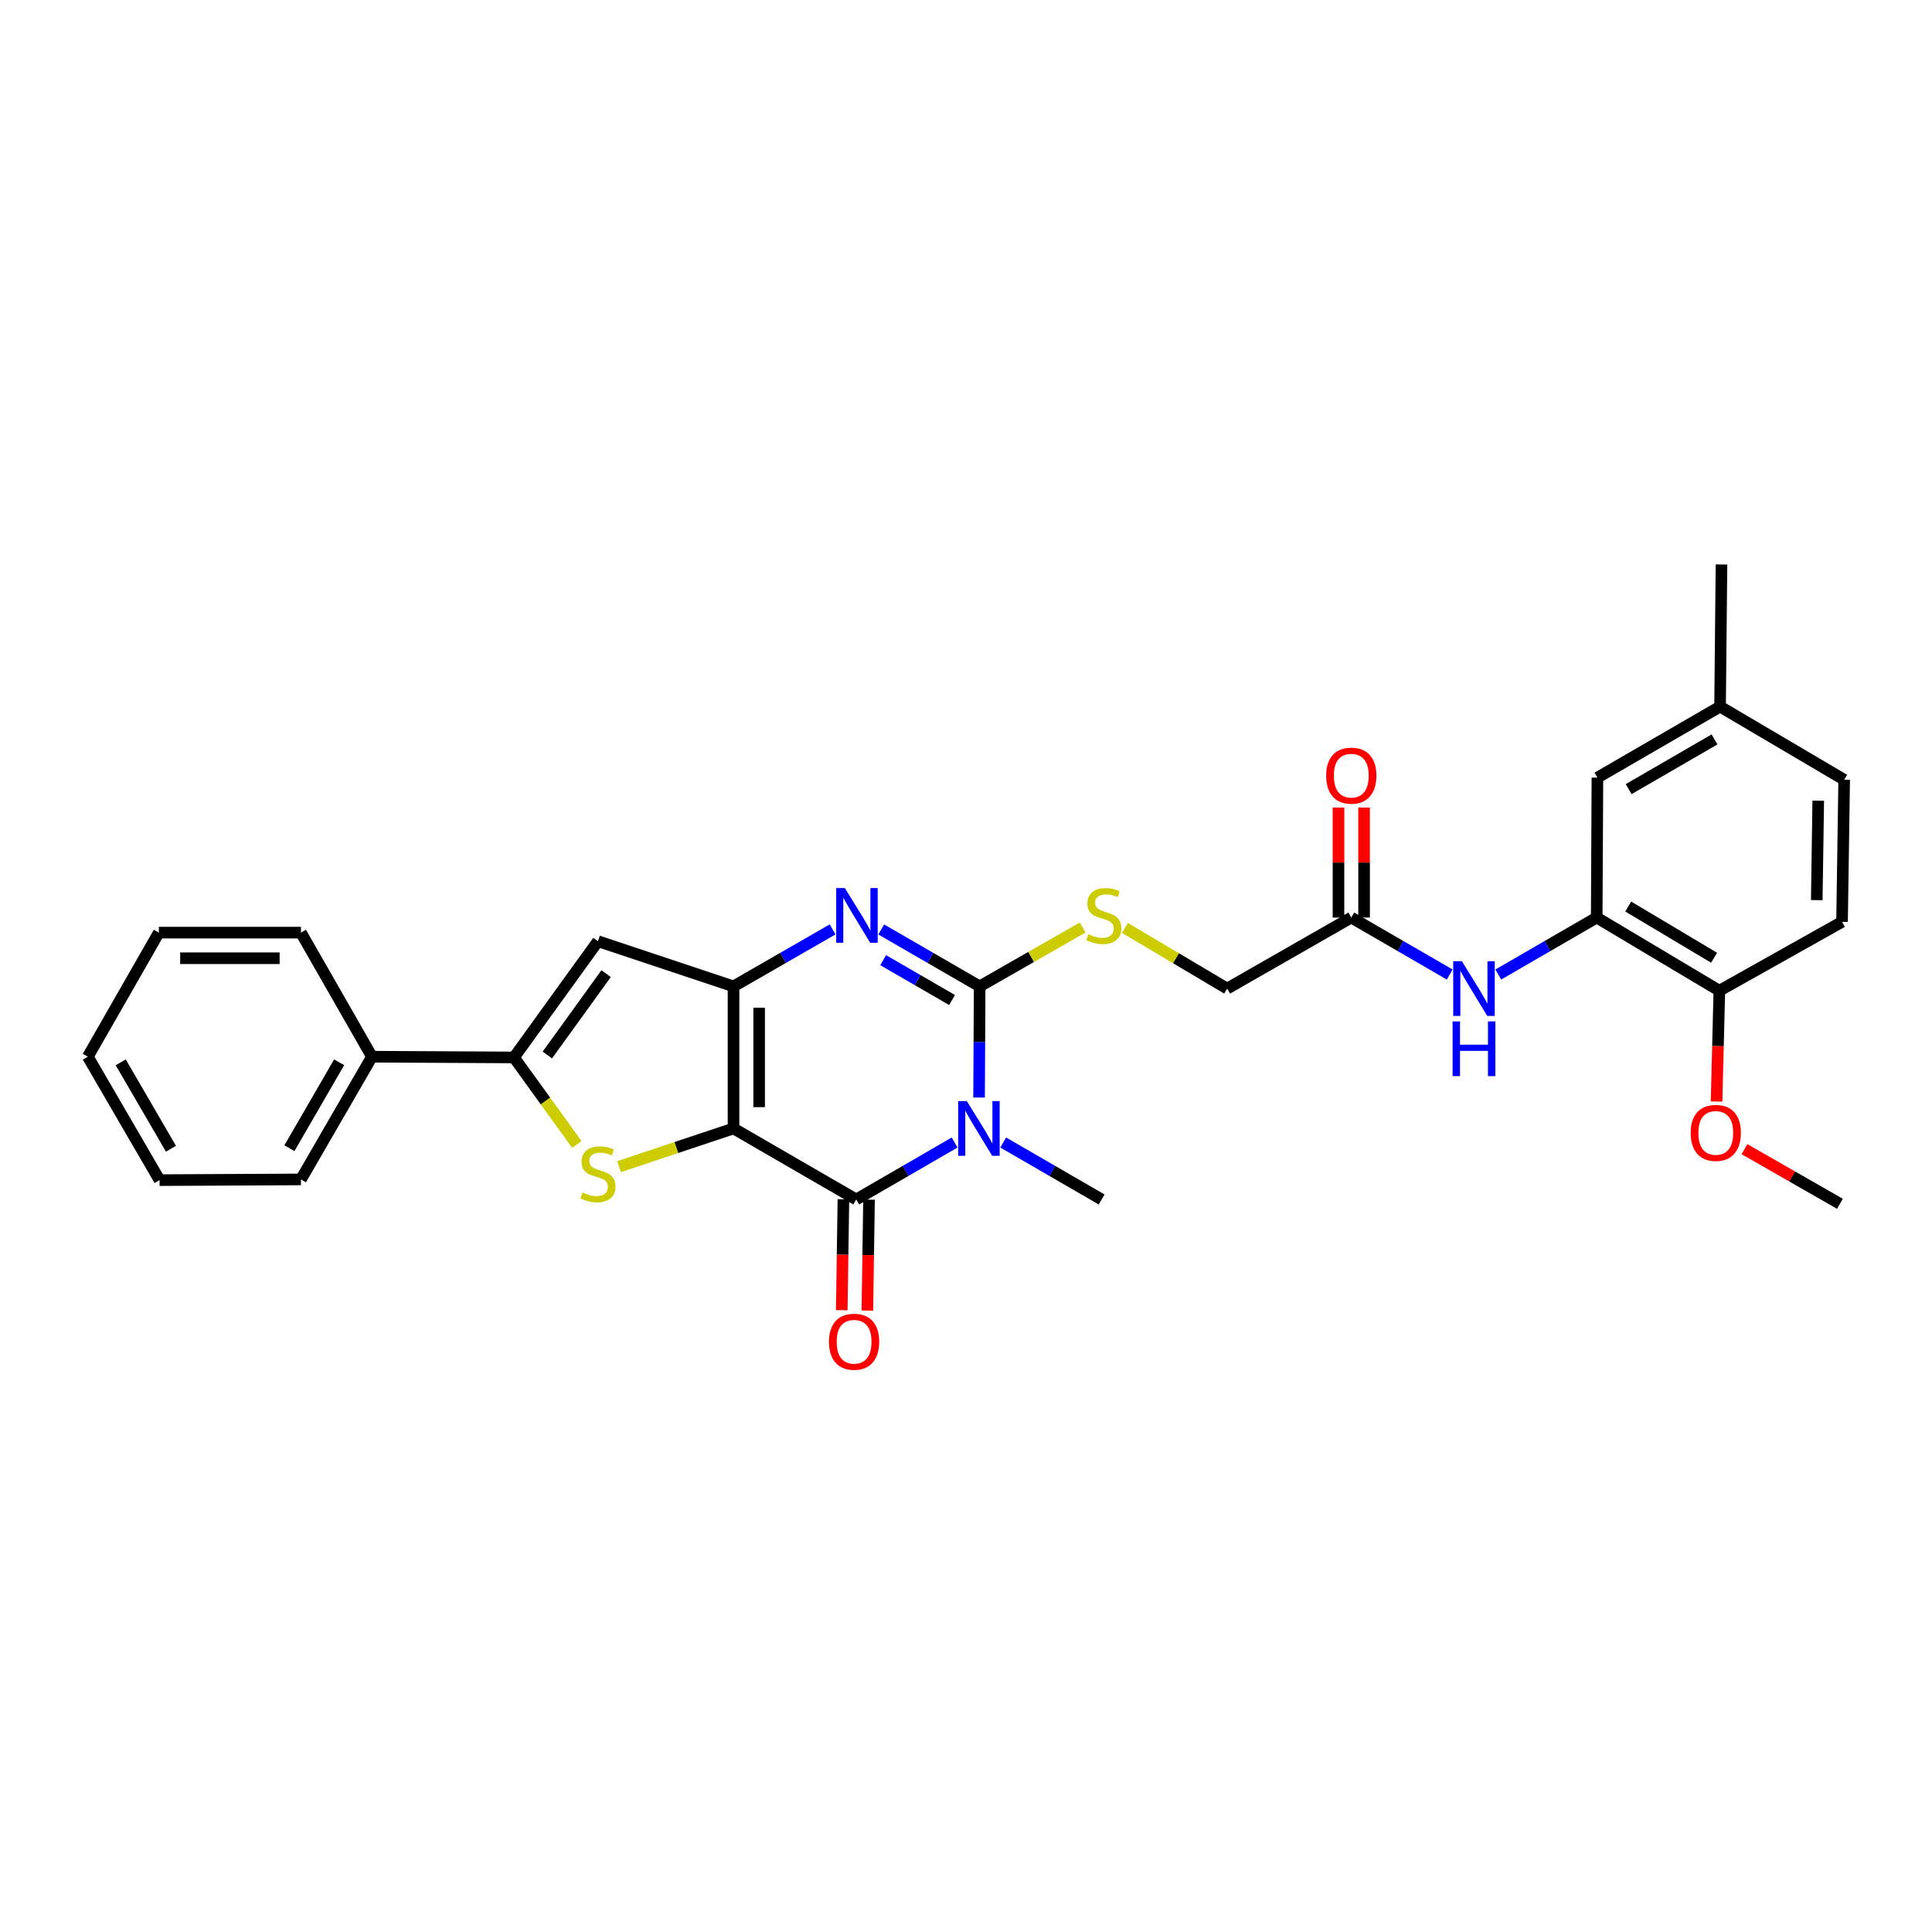 <?xml version='1.0' encoding='iso-8859-1'?>
<svg version='1.1' baseProfile='full'
              xmlns='http://www.w3.org/2000/svg'
                      xmlns:rdkit='http://www.rdkit.org/xml'
                      xmlns:xlink='http://www.w3.org/1999/xlink'
                  xml:space='preserve'
width='1000px' height='1000px' viewBox='0 0 1000 1000'>
<!-- END OF HEADER -->
<rect style='opacity:1.0;fill:#FFFFFF;stroke:none' width='1000' height='1000' x='0' y='0'> </rect>
<path class='bond-1' d='M 379.671,584.087 L 379.671,510.547' style='fill:none;fill-rule:evenodd;stroke:#000000;stroke-width:6px;stroke-linecap:butt;stroke-linejoin:miter;stroke-opacity:1' />
<path class='bond-1' d='M 392.928,573.056 L 392.928,521.578' style='fill:none;fill-rule:evenodd;stroke:#000000;stroke-width:6px;stroke-linecap:butt;stroke-linejoin:miter;stroke-opacity:1' />
<path class='bond-2' d='M 379.671,584.087 L 443.179,620.845' style='fill:none;fill-rule:evenodd;stroke:#000000;stroke-width:6px;stroke-linecap:butt;stroke-linejoin:miter;stroke-opacity:1' />
<path class='bond-5' d='M 379.671,584.087 L 350.052,593.967' style='fill:none;fill-rule:evenodd;stroke:#000000;stroke-width:6px;stroke-linecap:butt;stroke-linejoin:miter;stroke-opacity:1' />
<path class='bond-5' d='M 350.052,593.967 L 320.434,603.847' style='fill:none;fill-rule:evenodd;stroke:#CCCC00;stroke-width:6px;stroke-linecap:butt;stroke-linejoin:miter;stroke-opacity:1' />
<path class='bond-0' d='M 494.113,591.365 L 468.646,606.105' style='fill:none;fill-rule:evenodd;stroke:#0000FF;stroke-width:6px;stroke-linecap:butt;stroke-linejoin:miter;stroke-opacity:1' />
<path class='bond-0' d='M 468.646,606.105 L 443.179,620.845' style='fill:none;fill-rule:evenodd;stroke:#000000;stroke-width:6px;stroke-linecap:butt;stroke-linejoin:miter;stroke-opacity:1' />
<path class='bond-3' d='M 506.769,568.088 L 506.916,539.318' style='fill:none;fill-rule:evenodd;stroke:#0000FF;stroke-width:6px;stroke-linecap:butt;stroke-linejoin:miter;stroke-opacity:1' />
<path class='bond-3' d='M 506.916,539.318 L 507.063,510.547' style='fill:none;fill-rule:evenodd;stroke:#000000;stroke-width:6px;stroke-linecap:butt;stroke-linejoin:miter;stroke-opacity:1' />
<path class='bond-18' d='M 519.262,591.365 L 544.729,606.105' style='fill:none;fill-rule:evenodd;stroke:#0000FF;stroke-width:6px;stroke-linecap:butt;stroke-linejoin:miter;stroke-opacity:1' />
<path class='bond-18' d='M 544.729,606.105 L 570.196,620.845' style='fill:none;fill-rule:evenodd;stroke:#000000;stroke-width:6px;stroke-linecap:butt;stroke-linejoin:miter;stroke-opacity:1' />
<path class='bond-4' d='M 379.671,510.547 L 405.318,495.8' style='fill:none;fill-rule:evenodd;stroke:#000000;stroke-width:6px;stroke-linecap:butt;stroke-linejoin:miter;stroke-opacity:1' />
<path class='bond-4' d='M 405.318,495.8 L 430.965,481.053' style='fill:none;fill-rule:evenodd;stroke:#0000FF;stroke-width:6px;stroke-linecap:butt;stroke-linejoin:miter;stroke-opacity:1' />
<path class='bond-7' d='M 379.671,510.547 L 309.504,487.171' style='fill:none;fill-rule:evenodd;stroke:#000000;stroke-width:6px;stroke-linecap:butt;stroke-linejoin:miter;stroke-opacity:1' />
<path class='bond-12' d='M 436.551,620.746 L 436.12,649.443' style='fill:none;fill-rule:evenodd;stroke:#000000;stroke-width:6px;stroke-linecap:butt;stroke-linejoin:miter;stroke-opacity:1' />
<path class='bond-12' d='M 436.12,649.443 L 435.689,678.141' style='fill:none;fill-rule:evenodd;stroke:#FF0000;stroke-width:6px;stroke-linecap:butt;stroke-linejoin:miter;stroke-opacity:1' />
<path class='bond-12' d='M 449.807,620.945 L 449.376,649.642' style='fill:none;fill-rule:evenodd;stroke:#000000;stroke-width:6px;stroke-linecap:butt;stroke-linejoin:miter;stroke-opacity:1' />
<path class='bond-12' d='M 449.376,649.642 L 448.945,678.34' style='fill:none;fill-rule:evenodd;stroke:#FF0000;stroke-width:6px;stroke-linecap:butt;stroke-linejoin:miter;stroke-opacity:1' />
<path class='bond-9' d='M 507.063,510.547 L 533.728,495.306' style='fill:none;fill-rule:evenodd;stroke:#000000;stroke-width:6px;stroke-linecap:butt;stroke-linejoin:miter;stroke-opacity:1' />
<path class='bond-9' d='M 533.728,495.306 L 560.392,480.065' style='fill:none;fill-rule:evenodd;stroke:#CCCC00;stroke-width:6px;stroke-linecap:butt;stroke-linejoin:miter;stroke-opacity:1' />
<path class='bond-31' d='M 507.063,510.547 L 481.592,495.818' style='fill:none;fill-rule:evenodd;stroke:#000000;stroke-width:6px;stroke-linecap:butt;stroke-linejoin:miter;stroke-opacity:1' />
<path class='bond-31' d='M 481.592,495.818 L 456.122,481.089' style='fill:none;fill-rule:evenodd;stroke:#0000FF;stroke-width:6px;stroke-linecap:butt;stroke-linejoin:miter;stroke-opacity:1' />
<path class='bond-31' d='M 492.785,517.605 L 474.956,507.294' style='fill:none;fill-rule:evenodd;stroke:#000000;stroke-width:6px;stroke-linecap:butt;stroke-linejoin:miter;stroke-opacity:1' />
<path class='bond-31' d='M 474.956,507.294 L 457.126,496.984' style='fill:none;fill-rule:evenodd;stroke:#0000FF;stroke-width:6px;stroke-linecap:butt;stroke-linejoin:miter;stroke-opacity:1' />
<path class='bond-6' d='M 298.569,592.356 L 282.302,569.842' style='fill:none;fill-rule:evenodd;stroke:#CCCC00;stroke-width:6px;stroke-linecap:butt;stroke-linejoin:miter;stroke-opacity:1' />
<path class='bond-6' d='M 282.302,569.842 L 266.036,547.328' style='fill:none;fill-rule:evenodd;stroke:#000000;stroke-width:6px;stroke-linecap:butt;stroke-linejoin:miter;stroke-opacity:1' />
<path class='bond-14' d='M 266.036,547.328 L 192.526,546.945' style='fill:none;fill-rule:evenodd;stroke:#000000;stroke-width:6px;stroke-linecap:butt;stroke-linejoin:miter;stroke-opacity:1' />
<path class='bond-30' d='M 266.036,547.328 L 309.504,487.171' style='fill:none;fill-rule:evenodd;stroke:#000000;stroke-width:6px;stroke-linecap:butt;stroke-linejoin:miter;stroke-opacity:1' />
<path class='bond-30' d='M 283.302,546.069 L 313.73,503.959' style='fill:none;fill-rule:evenodd;stroke:#000000;stroke-width:6px;stroke-linecap:butt;stroke-linejoin:miter;stroke-opacity:1' />
<path class='bond-8' d='M 826.453,474.923 L 800.979,489.667' style='fill:none;fill-rule:evenodd;stroke:#000000;stroke-width:6px;stroke-linecap:butt;stroke-linejoin:miter;stroke-opacity:1' />
<path class='bond-8' d='M 800.979,489.667 L 775.505,504.411' style='fill:none;fill-rule:evenodd;stroke:#0000FF;stroke-width:6px;stroke-linecap:butt;stroke-linejoin:miter;stroke-opacity:1' />
<path class='bond-13' d='M 826.453,474.923 L 889.932,512.793' style='fill:none;fill-rule:evenodd;stroke:#000000;stroke-width:6px;stroke-linecap:butt;stroke-linejoin:miter;stroke-opacity:1' />
<path class='bond-13' d='M 842.767,469.218 L 887.203,495.728' style='fill:none;fill-rule:evenodd;stroke:#000000;stroke-width:6px;stroke-linecap:butt;stroke-linejoin:miter;stroke-opacity:1' />
<path class='bond-15' d='M 826.453,474.923 L 826.822,402.495' style='fill:none;fill-rule:evenodd;stroke:#000000;stroke-width:6px;stroke-linecap:butt;stroke-linejoin:miter;stroke-opacity:1' />
<path class='bond-17' d='M 582.258,480.304 L 608.714,495.997' style='fill:none;fill-rule:evenodd;stroke:#CCCC00;stroke-width:6px;stroke-linecap:butt;stroke-linejoin:miter;stroke-opacity:1' />
<path class='bond-17' d='M 608.714,495.997 L 635.17,511.689' style='fill:none;fill-rule:evenodd;stroke:#000000;stroke-width:6px;stroke-linecap:butt;stroke-linejoin:miter;stroke-opacity:1' />
<path class='bond-10' d='M 750.356,504.409 L 724.889,489.666' style='fill:none;fill-rule:evenodd;stroke:#0000FF;stroke-width:6px;stroke-linecap:butt;stroke-linejoin:miter;stroke-opacity:1' />
<path class='bond-10' d='M 724.889,489.666 L 699.422,474.923' style='fill:none;fill-rule:evenodd;stroke:#000000;stroke-width:6px;stroke-linecap:butt;stroke-linejoin:miter;stroke-opacity:1' />
<path class='bond-11' d='M 699.422,474.923 L 635.17,511.689' style='fill:none;fill-rule:evenodd;stroke:#000000;stroke-width:6px;stroke-linecap:butt;stroke-linejoin:miter;stroke-opacity:1' />
<path class='bond-16' d='M 706.05,474.923 L 706.05,446.456' style='fill:none;fill-rule:evenodd;stroke:#000000;stroke-width:6px;stroke-linecap:butt;stroke-linejoin:miter;stroke-opacity:1' />
<path class='bond-16' d='M 706.05,446.456 L 706.05,417.989' style='fill:none;fill-rule:evenodd;stroke:#FF0000;stroke-width:6px;stroke-linecap:butt;stroke-linejoin:miter;stroke-opacity:1' />
<path class='bond-16' d='M 692.793,474.923 L 692.793,446.456' style='fill:none;fill-rule:evenodd;stroke:#000000;stroke-width:6px;stroke-linecap:butt;stroke-linejoin:miter;stroke-opacity:1' />
<path class='bond-16' d='M 692.793,446.456 L 692.793,417.989' style='fill:none;fill-rule:evenodd;stroke:#FF0000;stroke-width:6px;stroke-linecap:butt;stroke-linejoin:miter;stroke-opacity:1' />
<path class='bond-19' d='M 889.932,512.793 L 953.441,477.139' style='fill:none;fill-rule:evenodd;stroke:#000000;stroke-width:6px;stroke-linecap:butt;stroke-linejoin:miter;stroke-opacity:1' />
<path class='bond-22' d='M 889.932,512.793 L 889.211,541.469' style='fill:none;fill-rule:evenodd;stroke:#000000;stroke-width:6px;stroke-linecap:butt;stroke-linejoin:miter;stroke-opacity:1' />
<path class='bond-22' d='M 889.211,541.469 L 888.49,570.145' style='fill:none;fill-rule:evenodd;stroke:#FF0000;stroke-width:6px;stroke-linecap:butt;stroke-linejoin:miter;stroke-opacity:1' />
<path class='bond-23' d='M 192.526,546.945 L 155.767,610.468' style='fill:none;fill-rule:evenodd;stroke:#000000;stroke-width:6px;stroke-linecap:butt;stroke-linejoin:miter;stroke-opacity:1' />
<path class='bond-23' d='M 175.538,549.834 L 149.807,594.3' style='fill:none;fill-rule:evenodd;stroke:#000000;stroke-width:6px;stroke-linecap:butt;stroke-linejoin:miter;stroke-opacity:1' />
<path class='bond-24' d='M 192.526,546.945 L 155.767,482.722' style='fill:none;fill-rule:evenodd;stroke:#000000;stroke-width:6px;stroke-linecap:butt;stroke-linejoin:miter;stroke-opacity:1' />
<path class='bond-20' d='M 826.822,402.495 L 890.301,365.737' style='fill:none;fill-rule:evenodd;stroke:#000000;stroke-width:6px;stroke-linecap:butt;stroke-linejoin:miter;stroke-opacity:1' />
<path class='bond-20' d='M 842.987,408.454 L 887.422,382.723' style='fill:none;fill-rule:evenodd;stroke:#000000;stroke-width:6px;stroke-linecap:butt;stroke-linejoin:miter;stroke-opacity:1' />
<path class='bond-33' d='M 953.441,477.139 L 954.545,403.6' style='fill:none;fill-rule:evenodd;stroke:#000000;stroke-width:6px;stroke-linecap:butt;stroke-linejoin:miter;stroke-opacity:1' />
<path class='bond-33' d='M 940.351,465.909 L 941.124,414.432' style='fill:none;fill-rule:evenodd;stroke:#000000;stroke-width:6px;stroke-linecap:butt;stroke-linejoin:miter;stroke-opacity:1' />
<path class='bond-21' d='M 890.301,365.737 L 954.545,403.6' style='fill:none;fill-rule:evenodd;stroke:#000000;stroke-width:6px;stroke-linecap:butt;stroke-linejoin:miter;stroke-opacity:1' />
<path class='bond-25' d='M 890.301,365.737 L 891.037,292.182' style='fill:none;fill-rule:evenodd;stroke:#000000;stroke-width:6px;stroke-linecap:butt;stroke-linejoin:miter;stroke-opacity:1' />
<path class='bond-26' d='M 902.934,594.804 L 927.631,608.94' style='fill:none;fill-rule:evenodd;stroke:#FF0000;stroke-width:6px;stroke-linecap:butt;stroke-linejoin:miter;stroke-opacity:1' />
<path class='bond-26' d='M 927.631,608.94 L 952.329,623.077' style='fill:none;fill-rule:evenodd;stroke:#000000;stroke-width:6px;stroke-linecap:butt;stroke-linejoin:miter;stroke-opacity:1' />
<path class='bond-28' d='M 155.767,610.468 L 82.596,610.836' style='fill:none;fill-rule:evenodd;stroke:#000000;stroke-width:6px;stroke-linecap:butt;stroke-linejoin:miter;stroke-opacity:1' />
<path class='bond-27' d='M 155.767,482.722 L 82.213,482.722' style='fill:none;fill-rule:evenodd;stroke:#000000;stroke-width:6px;stroke-linecap:butt;stroke-linejoin:miter;stroke-opacity:1' />
<path class='bond-27' d='M 144.734,495.979 L 93.246,495.979' style='fill:none;fill-rule:evenodd;stroke:#000000;stroke-width:6px;stroke-linecap:butt;stroke-linejoin:miter;stroke-opacity:1' />
<path class='bond-29' d='M 82.213,482.722 L 45.455,546.945' style='fill:none;fill-rule:evenodd;stroke:#000000;stroke-width:6px;stroke-linecap:butt;stroke-linejoin:miter;stroke-opacity:1' />
<path class='bond-32' d='M 82.596,610.836 L 45.455,546.945' style='fill:none;fill-rule:evenodd;stroke:#000000;stroke-width:6px;stroke-linecap:butt;stroke-linejoin:miter;stroke-opacity:1' />
<path class='bond-32' d='M 88.486,594.59 L 62.487,549.866' style='fill:none;fill-rule:evenodd;stroke:#000000;stroke-width:6px;stroke-linecap:butt;stroke-linejoin:miter;stroke-opacity:1' />
<path  class='atom-1' d='M 500.427 569.927
L 509.707 584.927
Q 510.627 586.407, 512.107 589.087
Q 513.587 591.767, 513.667 591.927
L 513.667 569.927
L 517.427 569.927
L 517.427 598.247
L 513.547 598.247
L 503.587 581.847
Q 502.427 579.927, 501.187 577.727
Q 499.987 575.527, 499.627 574.847
L 499.627 598.247
L 495.947 598.247
L 495.947 569.927
L 500.427 569.927
' fill='#0000FF'/>
<path  class='atom-5' d='M 437.287 459.658
L 446.567 474.658
Q 447.487 476.138, 448.967 478.818
Q 450.447 481.498, 450.527 481.658
L 450.527 459.658
L 454.287 459.658
L 454.287 487.978
L 450.407 487.978
L 440.447 471.578
Q 439.287 469.658, 438.047 467.458
Q 436.847 465.258, 436.487 464.578
L 436.487 487.978
L 432.807 487.978
L 432.807 459.658
L 437.287 459.658
' fill='#0000FF'/>
<path  class='atom-6' d='M 301.504 617.213
Q 301.824 617.333, 303.144 617.893
Q 304.464 618.453, 305.904 618.813
Q 307.384 619.133, 308.824 619.133
Q 311.504 619.133, 313.064 617.853
Q 314.624 616.533, 314.624 614.253
Q 314.624 612.693, 313.824 611.733
Q 313.064 610.773, 311.864 610.253
Q 310.664 609.733, 308.664 609.133
Q 306.144 608.373, 304.624 607.653
Q 303.144 606.933, 302.064 605.413
Q 301.024 603.893, 301.024 601.333
Q 301.024 597.773, 303.424 595.573
Q 305.864 593.373, 310.664 593.373
Q 313.944 593.373, 317.664 594.933
L 316.744 598.013
Q 313.344 596.613, 310.784 596.613
Q 308.024 596.613, 306.504 597.773
Q 304.984 598.893, 305.024 600.853
Q 305.024 602.373, 305.784 603.293
Q 306.584 604.213, 307.704 604.733
Q 308.864 605.253, 310.784 605.853
Q 313.344 606.653, 314.864 607.453
Q 316.384 608.253, 317.464 609.893
Q 318.584 611.493, 318.584 614.253
Q 318.584 618.173, 315.944 620.293
Q 313.344 622.373, 308.984 622.373
Q 306.464 622.373, 304.544 621.813
Q 302.664 621.293, 300.424 620.373
L 301.504 617.213
' fill='#CCCC00'/>
<path  class='atom-10' d='M 563.323 483.538
Q 563.643 483.658, 564.963 484.218
Q 566.283 484.778, 567.723 485.138
Q 569.203 485.458, 570.643 485.458
Q 573.323 485.458, 574.883 484.178
Q 576.443 482.858, 576.443 480.578
Q 576.443 479.018, 575.643 478.058
Q 574.883 477.098, 573.683 476.578
Q 572.483 476.058, 570.483 475.458
Q 567.963 474.698, 566.443 473.978
Q 564.963 473.258, 563.883 471.738
Q 562.843 470.218, 562.843 467.658
Q 562.843 464.098, 565.243 461.898
Q 567.683 459.698, 572.483 459.698
Q 575.763 459.698, 579.483 461.258
L 578.563 464.338
Q 575.163 462.938, 572.603 462.938
Q 569.843 462.938, 568.323 464.098
Q 566.803 465.218, 566.843 467.178
Q 566.843 468.698, 567.603 469.618
Q 568.403 470.538, 569.523 471.058
Q 570.683 471.578, 572.603 472.178
Q 575.163 472.978, 576.683 473.778
Q 578.203 474.578, 579.283 476.218
Q 580.403 477.818, 580.403 480.578
Q 580.403 484.498, 577.763 486.618
Q 575.163 488.698, 570.803 488.698
Q 568.283 488.698, 566.363 488.138
Q 564.483 487.618, 562.243 486.698
L 563.323 483.538
' fill='#CCCC00'/>
<path  class='atom-11' d='M 756.67 497.529
L 765.95 512.529
Q 766.87 514.009, 768.35 516.689
Q 769.83 519.369, 769.91 519.529
L 769.91 497.529
L 773.67 497.529
L 773.67 525.849
L 769.79 525.849
L 759.83 509.449
Q 758.67 507.529, 757.43 505.329
Q 756.23 503.129, 755.87 502.449
L 755.87 525.849
L 752.19 525.849
L 752.19 497.529
L 756.67 497.529
' fill='#0000FF'/>
<path  class='atom-11' d='M 751.85 528.681
L 755.69 528.681
L 755.69 540.721
L 770.17 540.721
L 770.17 528.681
L 774.01 528.681
L 774.01 557.001
L 770.17 557.001
L 770.17 543.921
L 755.69 543.921
L 755.69 557.001
L 751.85 557.001
L 751.85 528.681
' fill='#0000FF'/>
<path  class='atom-13' d='M 429.074 694.479
Q 429.074 687.679, 432.434 683.879
Q 435.794 680.079, 442.074 680.079
Q 448.354 680.079, 451.714 683.879
Q 455.074 687.679, 455.074 694.479
Q 455.074 701.359, 451.674 705.279
Q 448.274 709.159, 442.074 709.159
Q 435.834 709.159, 432.434 705.279
Q 429.074 701.399, 429.074 694.479
M 442.074 705.959
Q 446.394 705.959, 448.714 703.079
Q 451.074 700.159, 451.074 694.479
Q 451.074 688.919, 448.714 686.119
Q 446.394 683.279, 442.074 683.279
Q 437.754 683.279, 435.394 686.079
Q 433.074 688.879, 433.074 694.479
Q 433.074 700.199, 435.394 703.079
Q 437.754 705.959, 442.074 705.959
' fill='#FF0000'/>
<path  class='atom-17' d='M 686.422 401.47
Q 686.422 394.67, 689.782 390.87
Q 693.142 387.07, 699.422 387.07
Q 705.702 387.07, 709.062 390.87
Q 712.422 394.67, 712.422 401.47
Q 712.422 408.35, 709.022 412.27
Q 705.622 416.15, 699.422 416.15
Q 693.182 416.15, 689.782 412.27
Q 686.422 408.39, 686.422 401.47
M 699.422 412.95
Q 703.742 412.95, 706.062 410.07
Q 708.422 407.15, 708.422 401.47
Q 708.422 395.91, 706.062 393.11
Q 703.742 390.27, 699.422 390.27
Q 695.102 390.27, 692.742 393.07
Q 690.422 395.87, 690.422 401.47
Q 690.422 407.19, 692.742 410.07
Q 695.102 412.95, 699.422 412.95
' fill='#FF0000'/>
<path  class='atom-23' d='M 875.084 586.383
Q 875.084 579.583, 878.444 575.783
Q 881.804 571.983, 888.084 571.983
Q 894.364 571.983, 897.724 575.783
Q 901.084 579.583, 901.084 586.383
Q 901.084 593.263, 897.684 597.183
Q 894.284 601.063, 888.084 601.063
Q 881.844 601.063, 878.444 597.183
Q 875.084 593.303, 875.084 586.383
M 888.084 597.863
Q 892.404 597.863, 894.724 594.983
Q 897.084 592.063, 897.084 586.383
Q 897.084 580.823, 894.724 578.023
Q 892.404 575.183, 888.084 575.183
Q 883.764 575.183, 881.404 577.983
Q 879.084 580.783, 879.084 586.383
Q 879.084 592.103, 881.404 594.983
Q 883.764 597.863, 888.084 597.863
' fill='#FF0000'/>
</svg>
